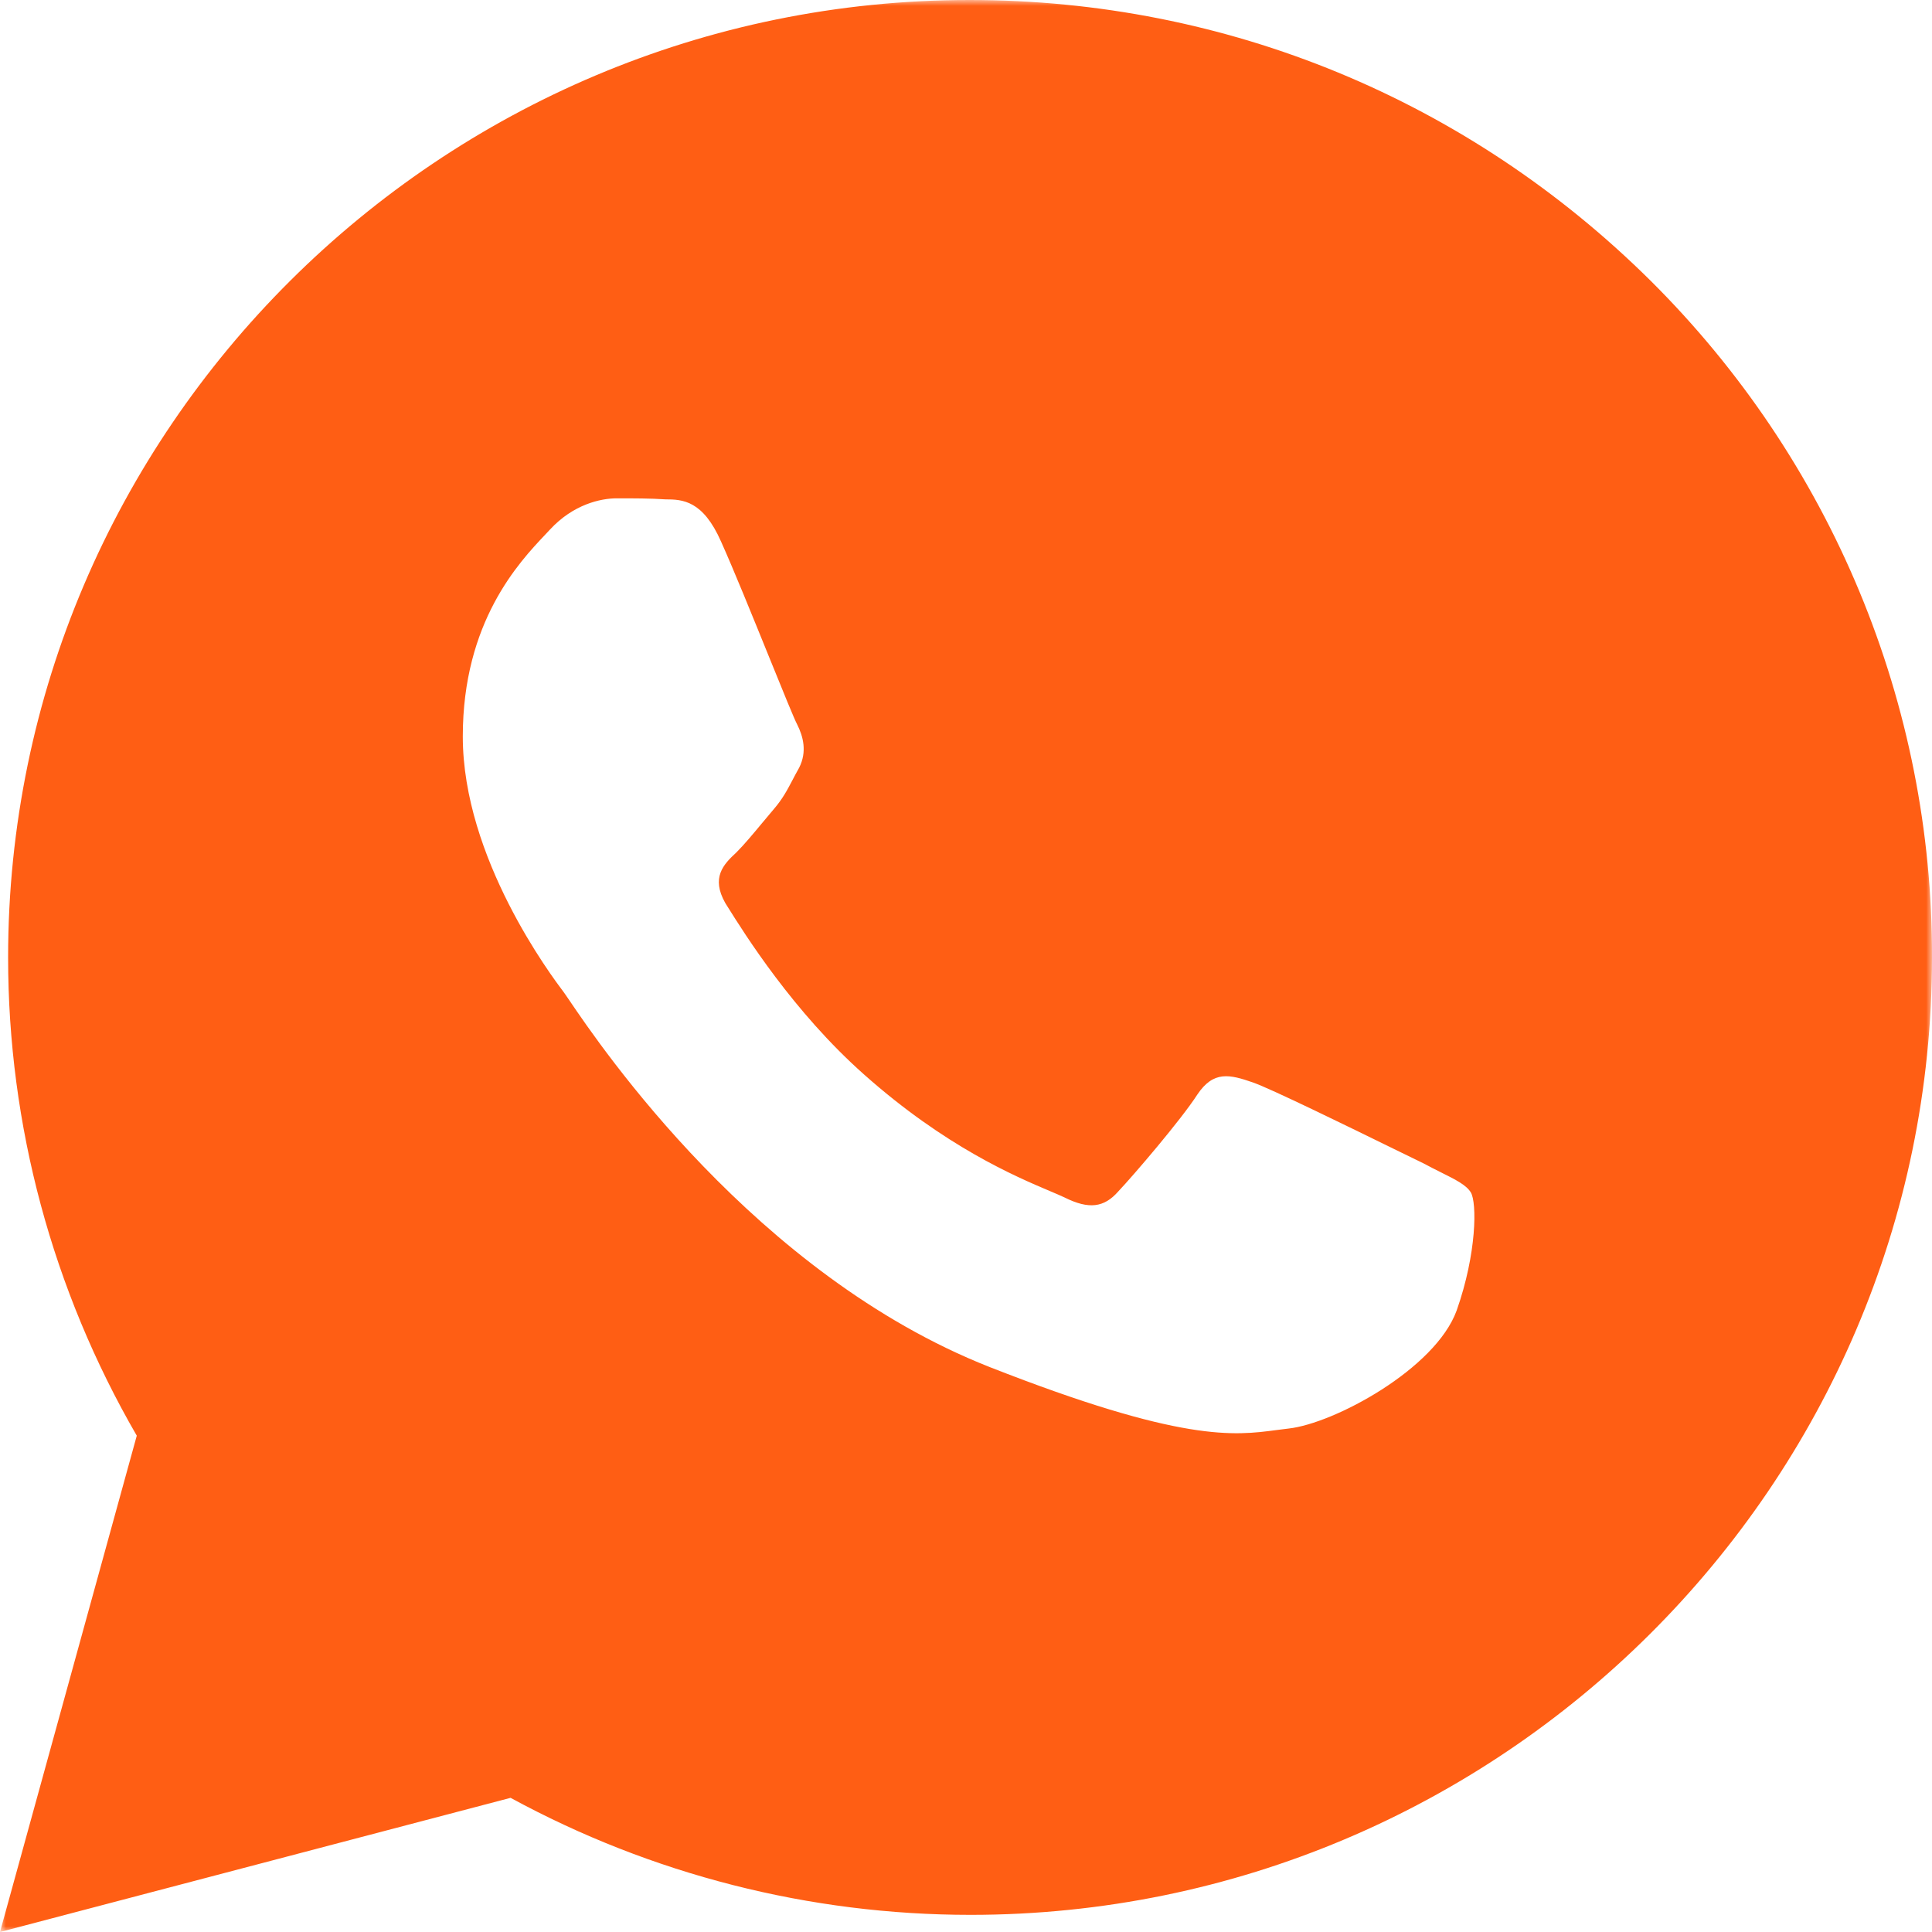 <?xml version="1.0" encoding="UTF-8"?> <svg xmlns="http://www.w3.org/2000/svg" width="166" height="166" viewBox="0 0 166 166" fill="none"><g clip-path="url(#clip0_476_75)"><mask id="mask0_476_75" style="mask-type:luminance" maskUnits="userSpaceOnUse" x="0" y="0" width="166" height="166"><path d="M166 0H0V166H166V0Z" fill="white"></path></mask><g mask="url(#mask0_476_75)"><path fill-rule="evenodd" clip-rule="evenodd" d="M11.752 123.355L0 166L43.87 154.472C55.973 161.057 69.554 164.527 83.391 164.527C128.92 164.527 166 127.599 166 82.261C166.027 71.468 163.904 60.775 159.751 50.794C155.599 40.814 149.498 31.742 141.799 24.097C126.134 8.583 105.416 0 83.306 0C37.781 0 0.697 36.928 0.697 82.261C0.694 96.679 4.505 110.846 11.752 123.355ZM57.174 42.906C58.652 42.906 60.396 42.991 61.96 46.546C63.003 48.861 64.693 53.028 66.1 56.496C67.275 59.393 68.253 61.803 68.49 62.238C69.011 63.275 69.362 64.578 68.665 65.962C68.449 66.344 68.266 66.692 68.093 67.022C67.636 67.893 67.246 68.636 66.49 69.517C66.167 69.893 65.827 70.303 65.483 70.717C64.716 71.641 63.928 72.588 63.268 73.245C62.135 74.286 61.093 75.412 62.311 77.579C62.366 77.668 62.428 77.766 62.494 77.872C63.986 80.257 68.154 86.922 74.233 92.315C81.22 98.529 87.248 101.084 90.22 102.343C90.731 102.56 91.153 102.738 91.472 102.89C93.562 103.932 94.865 103.758 96.083 102.37C97.391 100.986 101.48 96.216 102.874 94.05C104.267 91.968 105.66 92.315 107.659 93.008C109.212 93.55 115.831 96.791 119.745 98.708C120.883 99.265 121.793 99.711 122.283 99.945C122.841 100.246 123.356 100.503 123.821 100.736C125.096 101.373 125.995 101.823 126.377 102.459C126.899 103.327 126.899 107.66 125.159 112.598C123.33 117.631 114.625 122.312 110.711 122.743C110.373 122.781 110.037 122.825 109.694 122.87C106.054 123.355 101.573 123.95 85.028 117.457C64.88 109.511 51.594 89.897 48.908 85.931C48.693 85.614 48.546 85.397 48.469 85.294L48.462 85.284C47.391 83.864 39.764 73.742 39.764 63.279C39.764 53.433 44.594 48.32 46.844 45.938C46.992 45.782 47.128 45.638 47.251 45.505C49.251 43.338 51.601 42.817 52.994 42.817C54.473 42.817 55.866 42.817 57.174 42.906Z" fill="#FF5E14"></path></g></g><defs><clipPath id="clip0_476_75"><rect width="166" height="166" fill="white"></rect></clipPath></defs></svg> 
